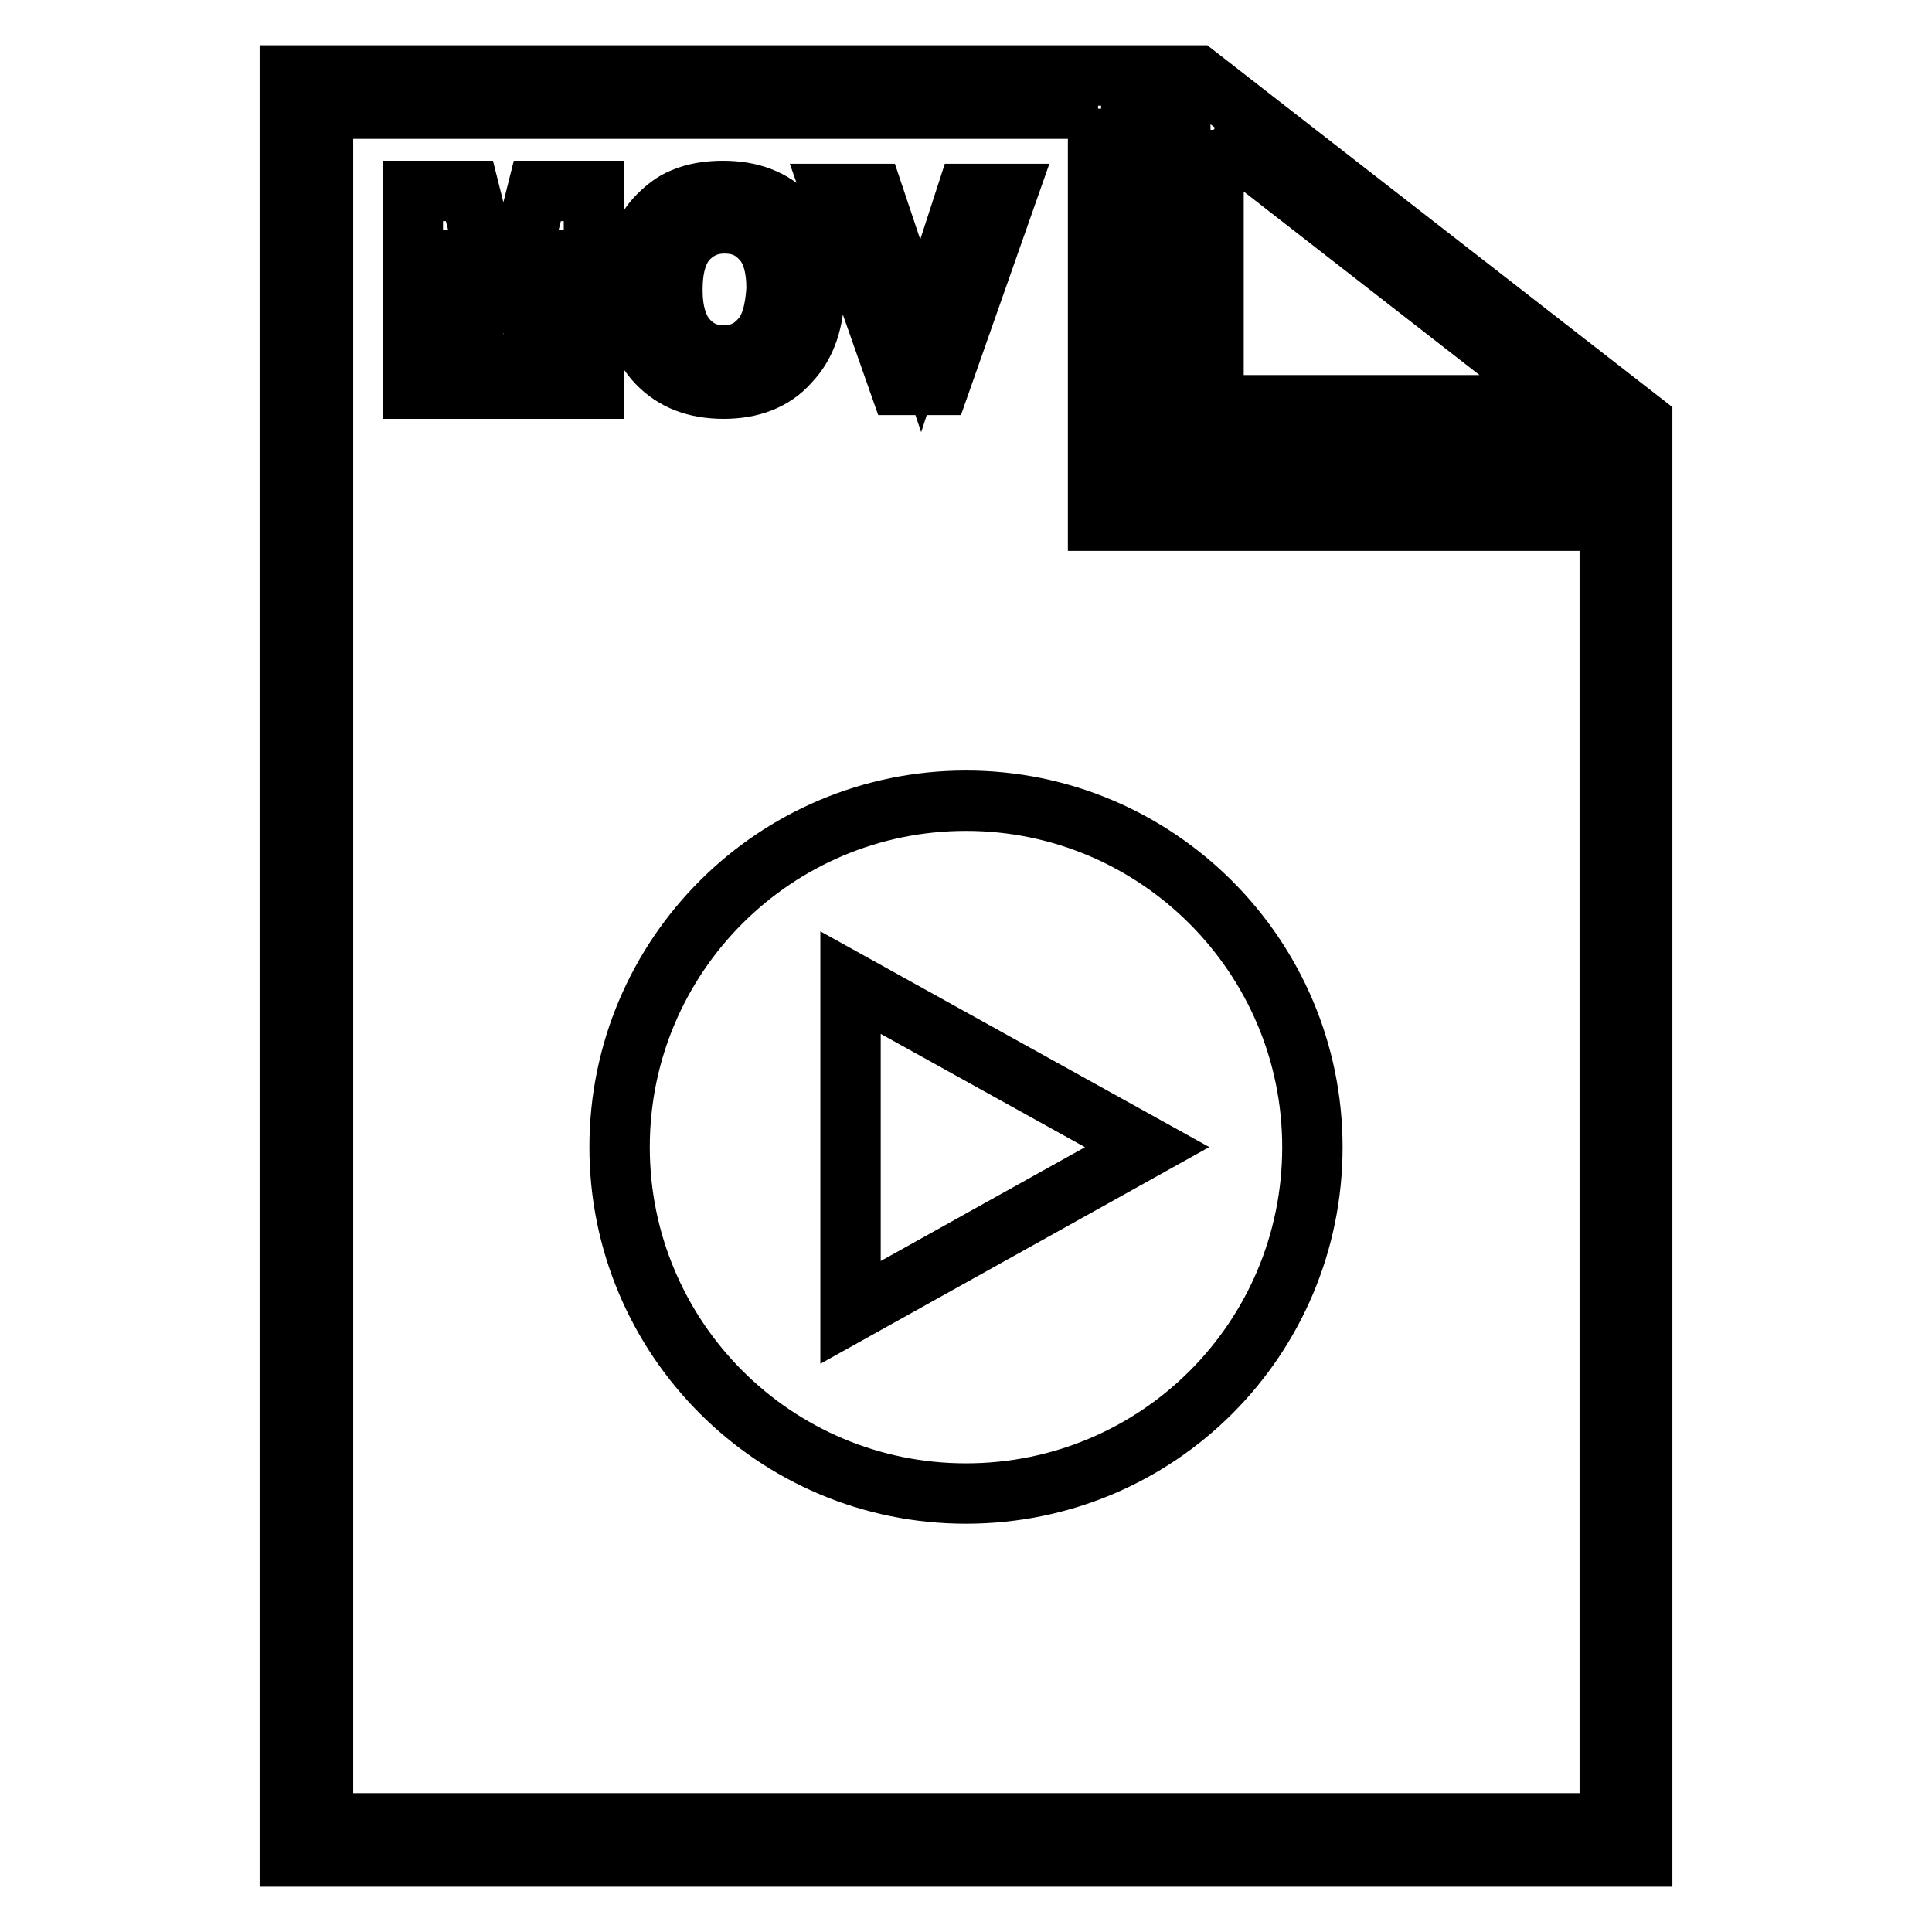<?xml version="1.0" encoding="utf-8"?>
<!-- Svg Vector Icons : http://www.onlinewebfonts.com/icon -->
<!DOCTYPE svg PUBLIC "-//W3C//DTD SVG 1.1//EN" "http://www.w3.org/Graphics/SVG/1.1/DTD/svg11.dtd">
<svg version="1.1" xmlns="http://www.w3.org/2000/svg" xmlns:xlink="http://www.w3.org/1999/xlink" x="0px" y="0px" viewBox="0 0 256 256" enable-background="new 0 0 256 256" xml:space="preserve">
<g> <path stroke-width="8" fill-opacity="0" stroke="#000000"  d="M160.8,17.2l46.9,36.5h-46.9V17.2 M158.6,10h-2.2v48.1h61.2v-2.2L158.6,10L158.6,10z M128,106.1 c-25.3,0-45.9,20.5-45.9,45.9c0,25.3,20.5,45.9,45.9,45.9s45.9-20.5,45.9-45.9C173.9,126.7,153.3,106.1,128,106.1z M112.7,173.9 v-43.7L152,152L112.7,173.9z M128.1,25.7L122,44.5l-6.3-18.8h-5.4l8.9,25.3h5.3l8.9-25.3H128.1z M95.8,25.3c-2,0-3.8,0.3-5.4,1 c-1.2,0.5-2.2,1.3-3.2,2.3c-1,1-1.7,2.2-2.3,3.5c-0.8,1.7-1.1,3.9-1.1,6.5c0,4,1.1,7.2,3.3,9.5c2.2,2.3,5.1,3.4,8.8,3.4 c3.6,0,6.6-1.1,8.7-3.5c2.2-2.3,3.3-5.5,3.3-9.6c0-4.1-1.1-7.3-3.3-9.7C102.4,26.4,99.5,25.3,95.8,25.3z M100.8,44.9 c-1.3,1.5-2.9,2.2-4.9,2.2c-2,0-3.6-0.7-4.9-2.2c-1.3-1.5-1.9-3.7-1.9-6.5c0-2.9,0.6-5.1,1.9-6.6c1.3-1.4,2.9-2.2,5-2.2 c2.1,0,3.7,0.7,5,2.2c1.3,1.4,1.9,3.6,1.9,6.5C102.7,41.3,102.1,43.5,100.8,44.9z M66.7,43.2l-4.5-17.9h-7.5v26.2h4.7V30.9 l4.9,20.6h4.8l4.9-20.6v20.6h4.7V25.3h-7.5L66.7,43.2z M145.5,14.4v50.3V69h4.4h63.4v172.6H42.8V14.4H145.5 M149.9,10H38.4v236 h179.2V64.6h-67.7V10L149.9,10z"/></g>
</svg>